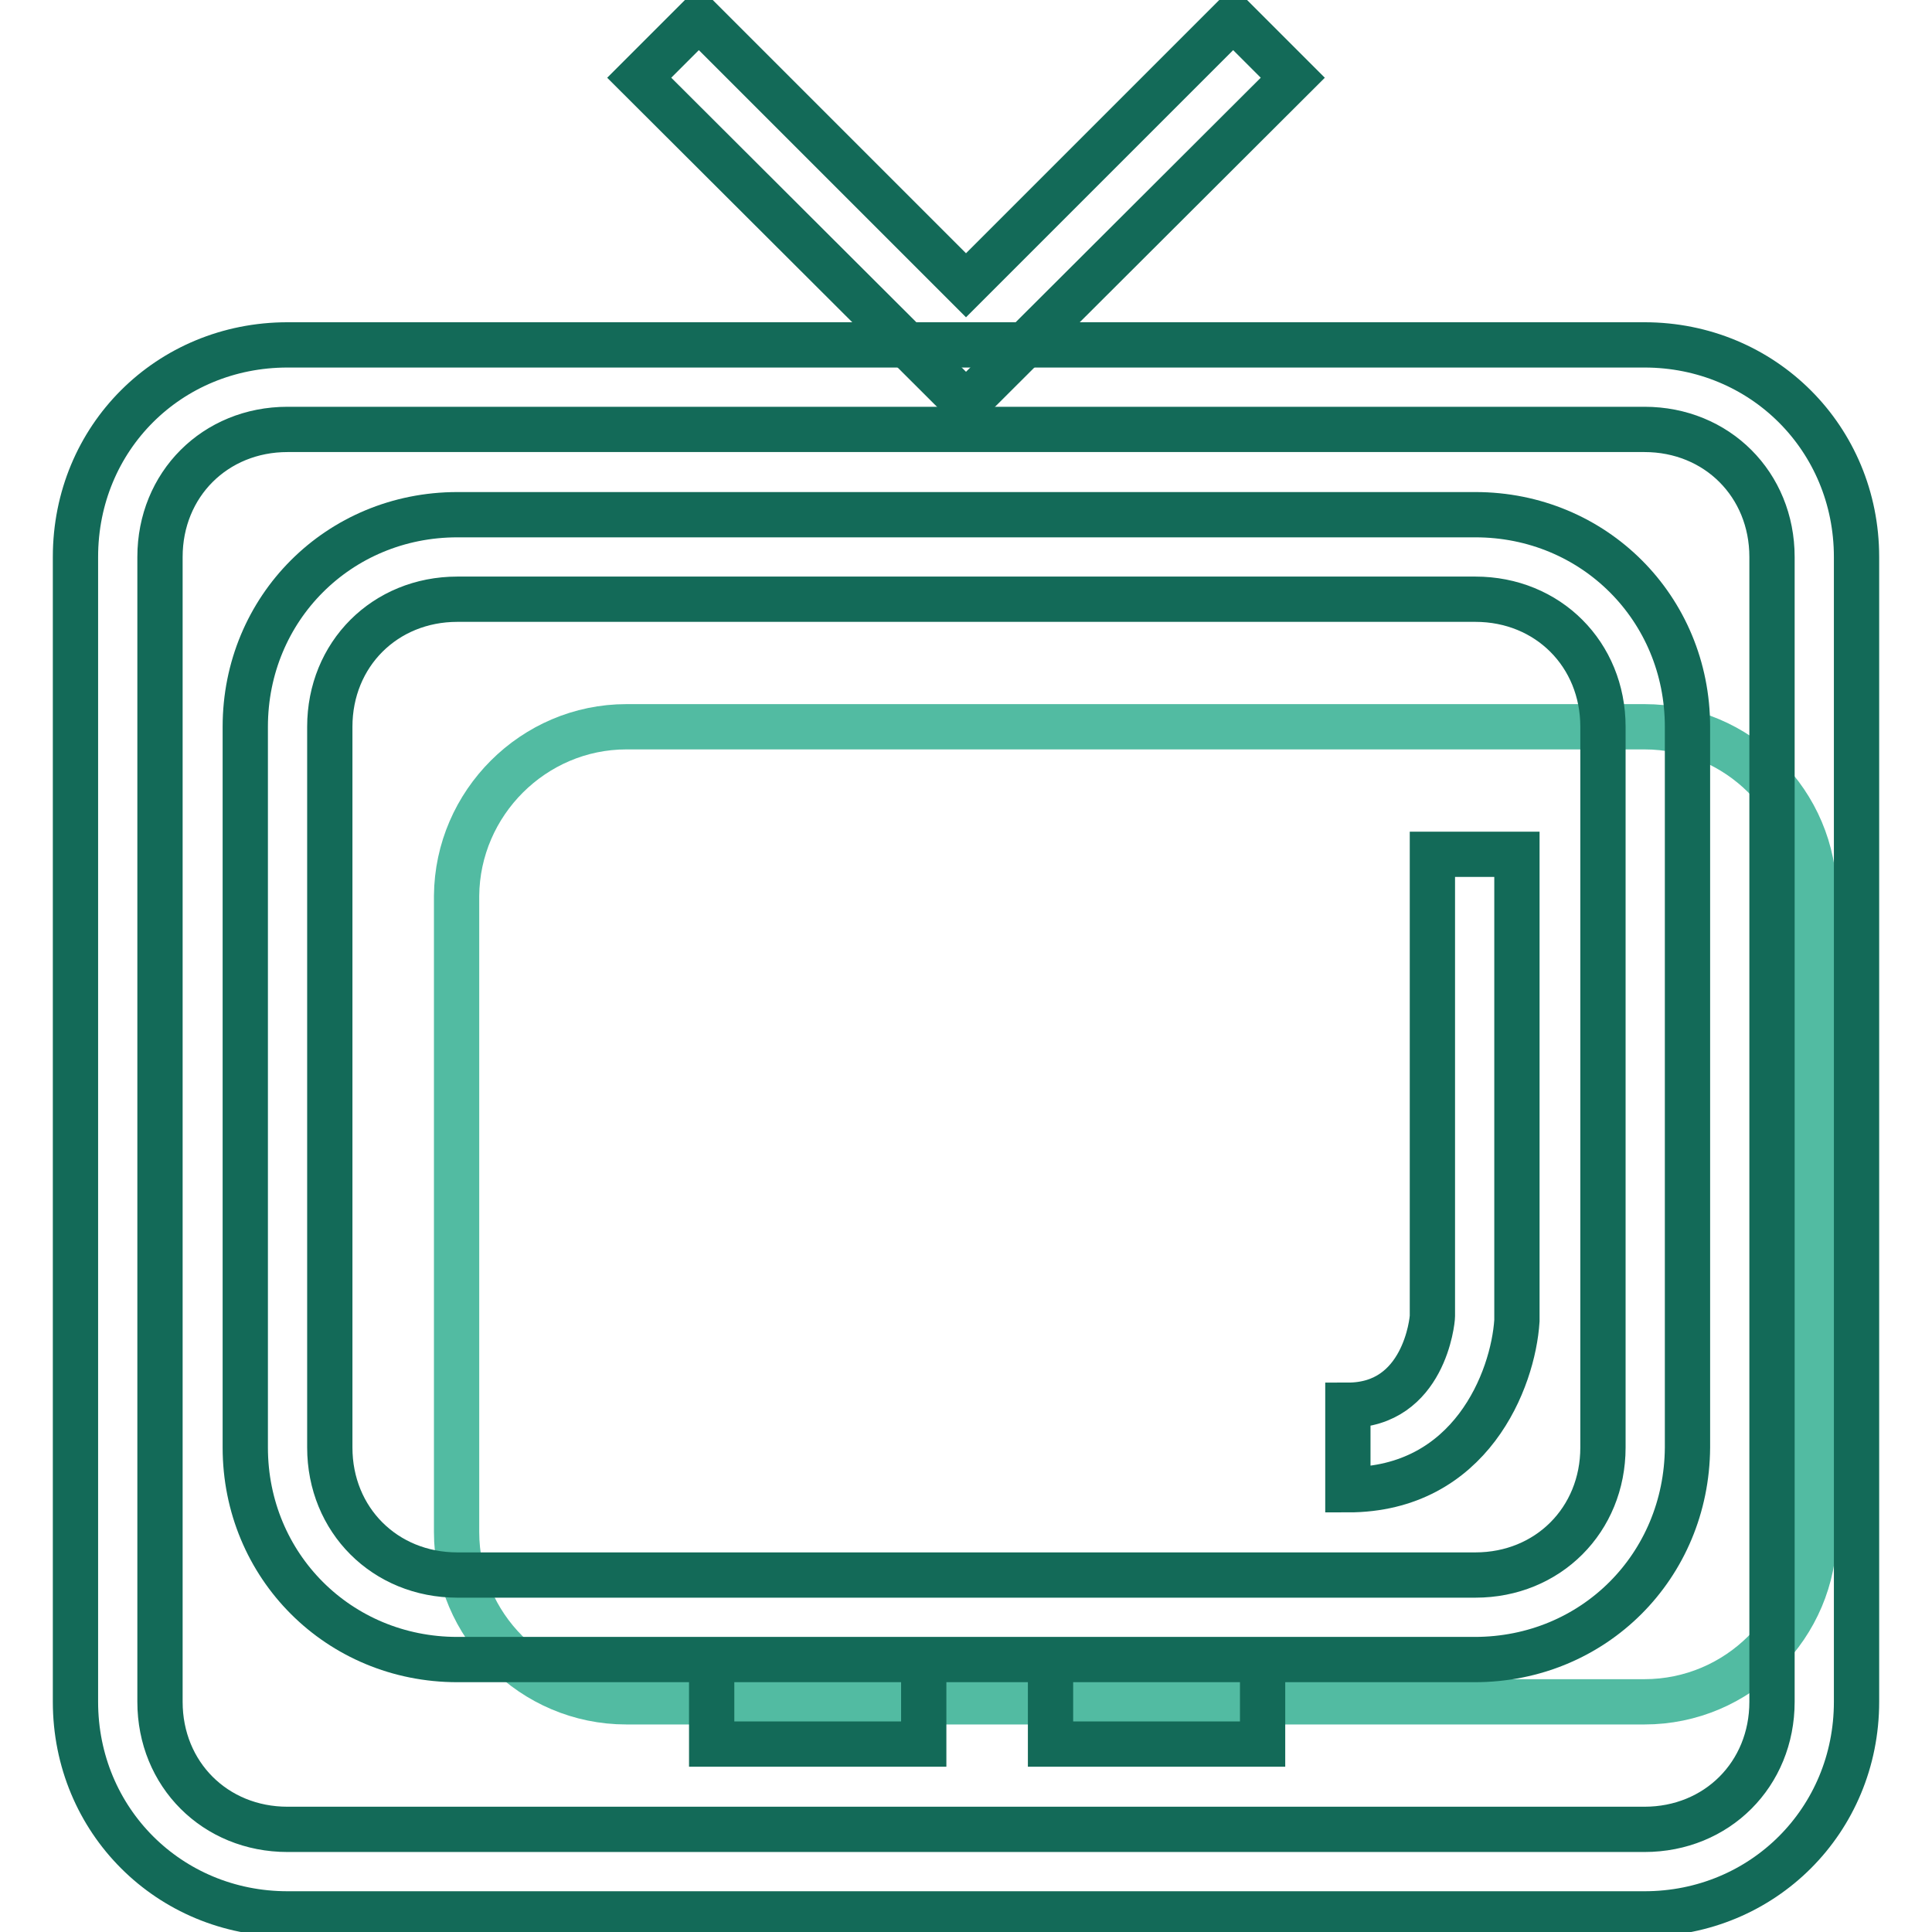 <?xml version="1.0" encoding="utf-8"?>
<!-- Svg Vector Icons : http://www.onlinewebfonts.com/icon -->
<!DOCTYPE svg PUBLIC "-//W3C//DTD SVG 1.1//EN" "http://www.w3.org/Graphics/SVG/1.1/DTD/svg11.dtd">
<svg version="1.1" xmlns="http://www.w3.org/2000/svg" xmlns:xlink="http://www.w3.org/1999/xlink" x="0px" y="0px" viewBox="0 0 256 256" enable-background="new 0 0 256 256" xml:space="preserve">
<g> <path stroke-width="6" fill-opacity="0" stroke="#52bba2"  d="M83,96.3h134.9c12.4,0,22.5,10.1,22.5,22.5V203c0,12.4-10.1,22.5-22.5,22.5H83c-12.4,0-22.5-10.1-22.5-22.5 v-84.3C60.6,106.4,70.7,96.3,83,96.3z"/> <path stroke-width="6" fill-opacity="0" stroke="#136a58"  d="M217.9,253.6H38.1c-15.7,0-28.1-12.4-28.1-28.1V73.8C10,58,22.4,45.7,38.1,45.7h179.8 c15.7,0,28.1,12.4,28.1,28.1v151.7C246,241.2,233.6,253.6,217.9,253.6L217.9,253.6z M38.1,56.9c-9.6,0-16.9,7.3-16.9,16.9v151.7 c0,9.6,7.3,16.9,16.9,16.9h179.8c9.6,0,16.9-7.3,16.9-16.9V73.8c0-9.6-7.3-16.9-16.9-16.9H38.1z"/> <path stroke-width="6" fill-opacity="0" stroke="#136a58"  d="M195.4,219.9H60.6c-15.7,0-28.1-12.4-28.1-28.1V96.3c0-15.7,12.4-28.1,28.1-28.1h134.9 c15.7,0,28.1,12.4,28.1,28.1v95.5C223.5,207.5,211.2,219.9,195.4,219.9L195.4,219.9z M60.6,79.4c-9.6,0-16.9,7.3-16.9,16.9v95.5 c0,9.6,7.3,16.9,16.9,16.9h134.9c9.6,0,16.9-7.3,16.9-16.9V96.3c0-9.6-7.3-16.9-16.9-16.9H60.6z M94.3,219.9h28.1v11.2H94.3V219.9z  M139.2,219.9h28.1v11.2h-28.1V219.9z"/> <path stroke-width="6" fill-opacity="0" stroke="#136a58"  d="M178.6,197.4v-11.2c10.1,0,11.2-11.2,11.2-11.8v-61.2H201v61.8C200.5,182.8,194.9,197.4,178.6,197.4z  M128,53.5L84.7,10.3l7.9-7.9L128,37.8l35.4-35.4l7.9,7.9L128,53.5z"/></g>
</svg>